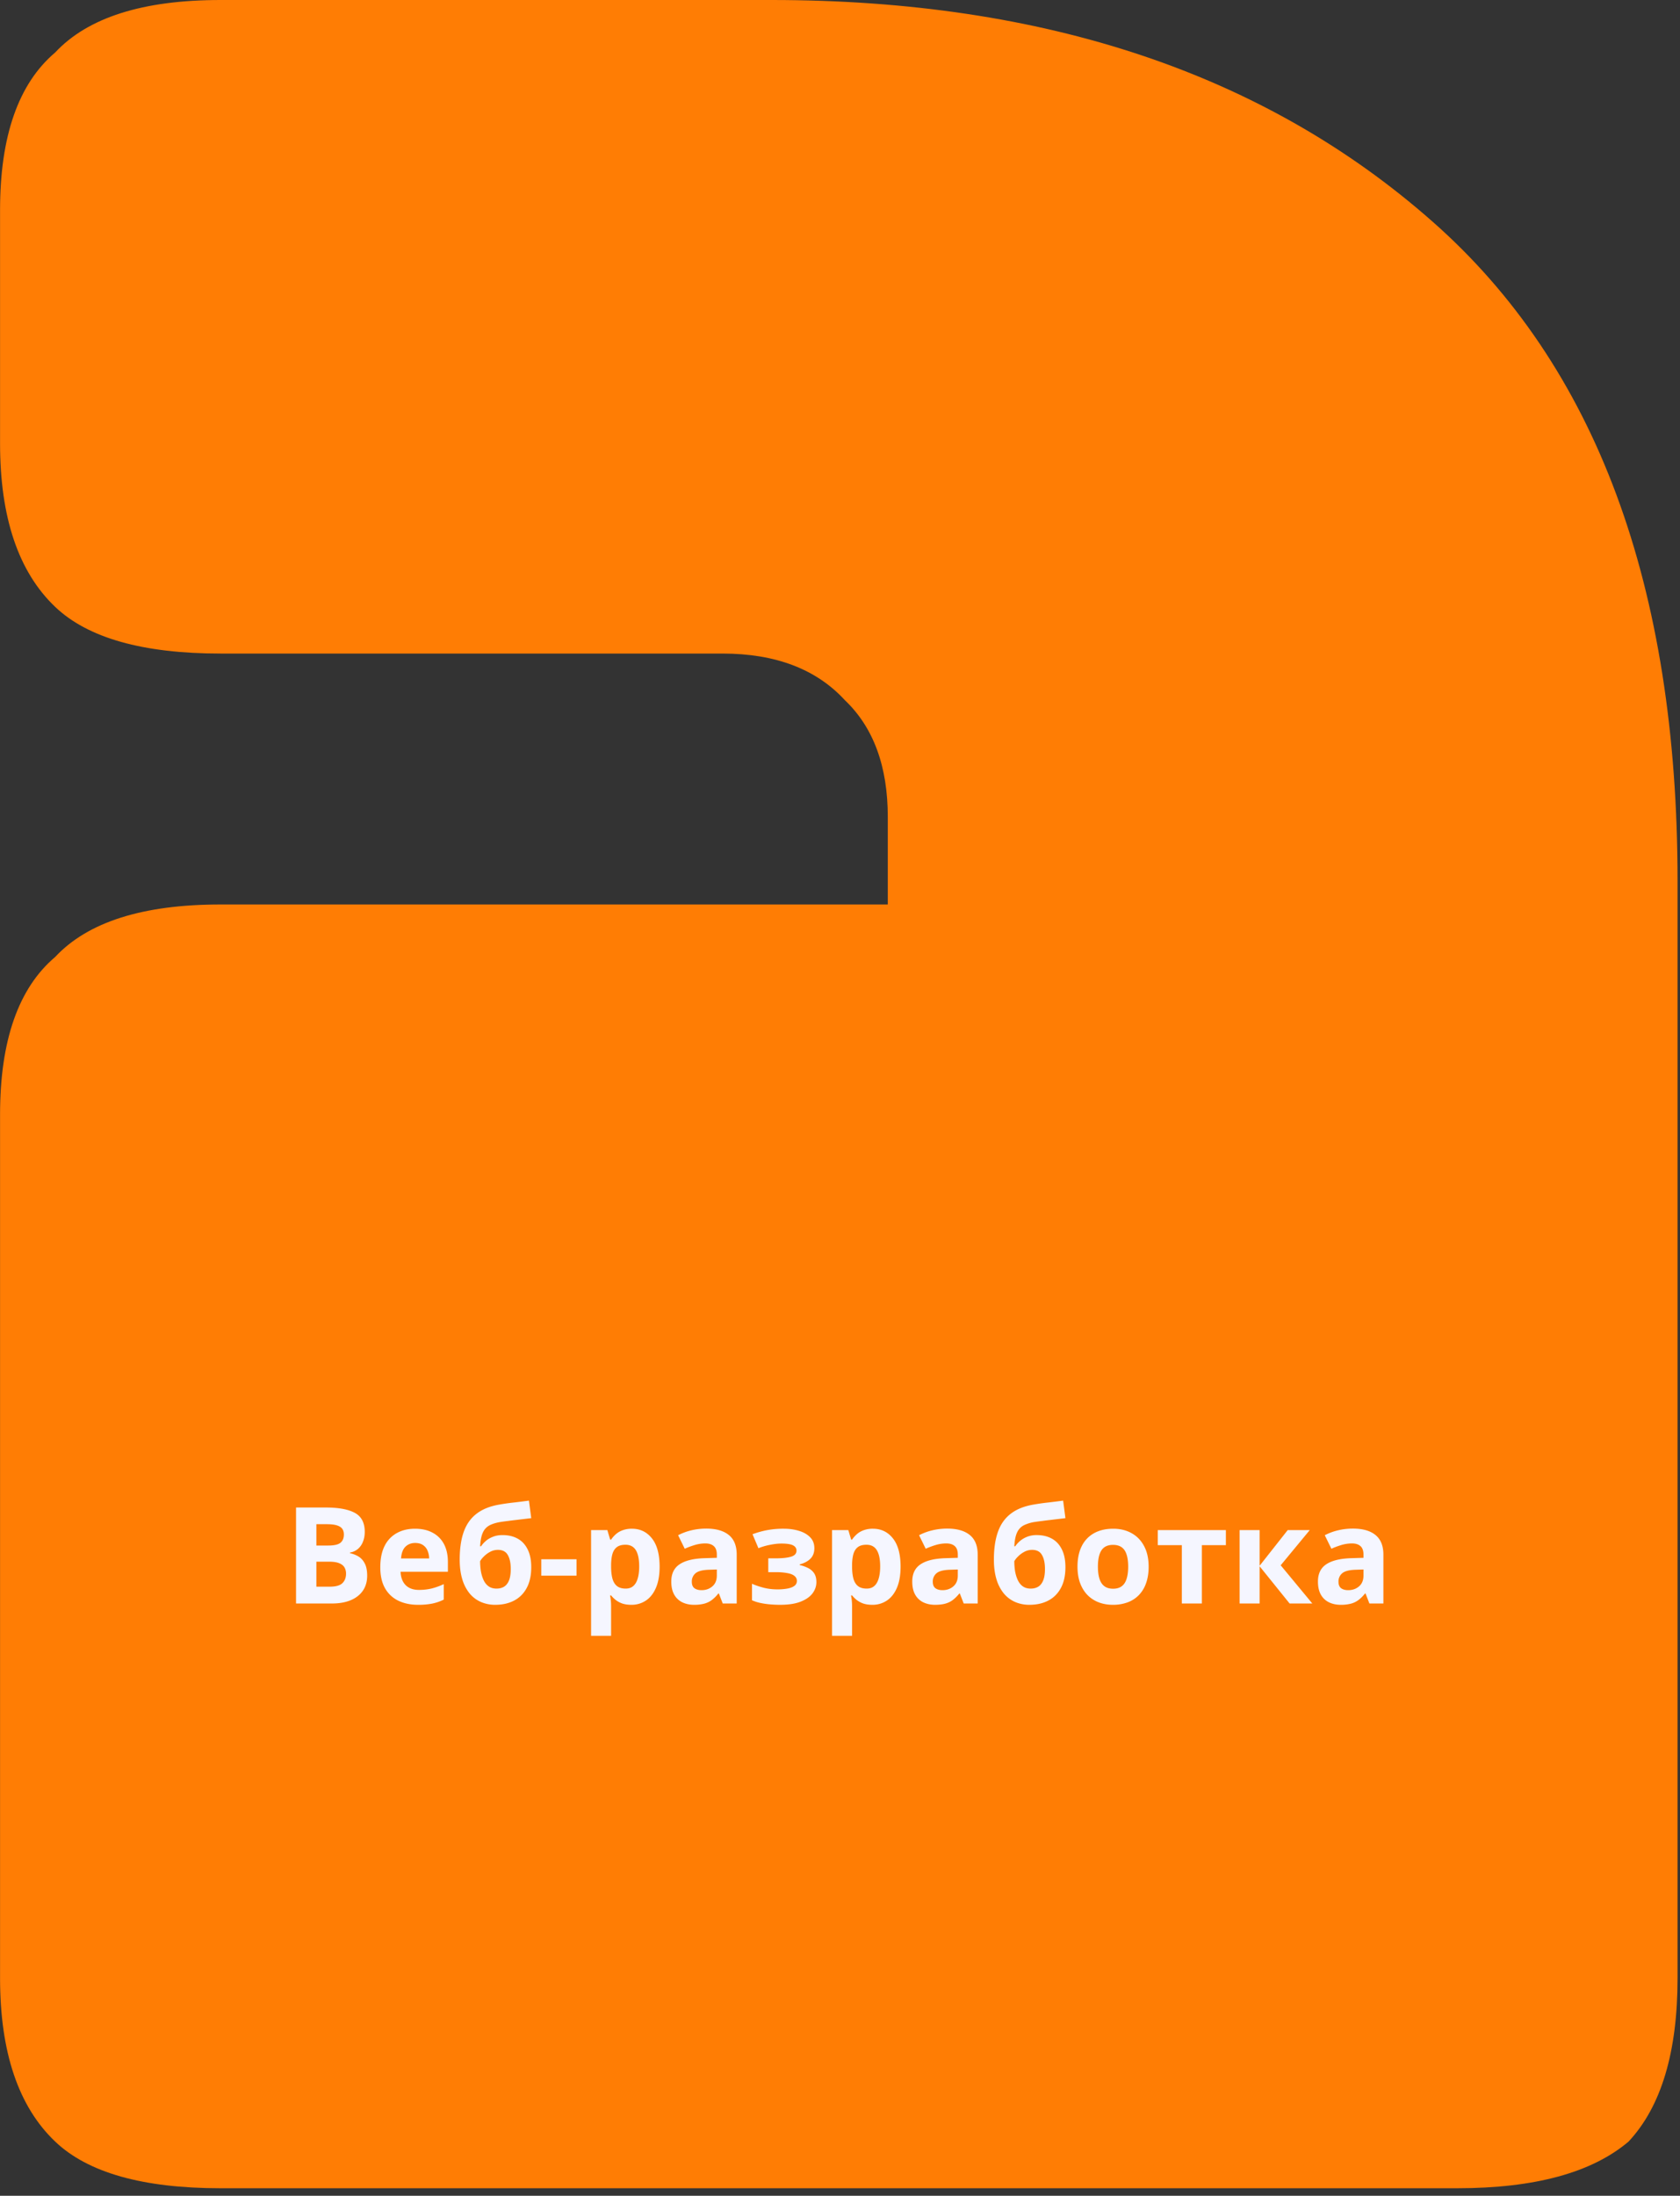 <svg width="150" height="196" fill="none" xmlns="http://www.w3.org/2000/svg"><rect width="100%" height="100%" fill="#333333" stroke="none"/><path d="M68.88 0H19.683C12.759 0 7.839 1.563 4.923 4.688 1.645 7.466.005 12.154.005 18.752v20.834c0 6.598 1.64 11.46 4.92 14.585 2.915 2.778 7.835 4.167 14.759 4.167h44.824c4.737 0 8.381 1.389 10.932 4.167 2.551 2.43 3.827 5.903 3.827 10.417v7.814H19.683c-6.924 0-11.844 1.562-14.76 4.687C1.645 88.201.005 92.89.005 99.487v77.089c0 6.598 1.64 11.46 4.92 14.585 2.915 2.778 7.835 4.167 14.759 4.167h110.42c6.924 0 12.025-1.389 15.305-4.167 2.916-3.125 4.373-7.987 4.373-14.585V78.652c0-26.391-7.288-46.01-21.865-58.859C112.975 6.598 93.296 0 68.88 0z" fill="#FF7D04"/><path d="M26.432 134.565h2.666c1.14 0 2.004.161 2.59.481.585.32.878.883.878 1.687 0 .325-.052.618-.158.879a1.59 1.59 0 01-.445.645 1.476 1.476 0 01-.715.328v.059c.285.058.543.16.774.304.23.141.413.348.55.621.14.27.211.629.211 1.078 0 .52-.127.965-.38 1.336-.255.371-.618.657-1.09.856-.47.195-1.028.293-1.676.293h-3.205v-8.567zm1.816 3.393h1.055c.527 0 .892-.082 1.095-.246.204-.168.305-.414.305-.738 0-.328-.121-.563-.363-.703-.238-.145-.617-.217-1.137-.217h-.955v1.904zm0 1.441v2.233h1.184c.547 0 .927-.106 1.142-.317.215-.211.322-.494.322-.849a1.08 1.08 0 00-.14-.557c-.094-.16-.252-.285-.475-.375-.218-.09-.521-.135-.908-.135h-1.125zm8.807-2.941c.605 0 1.127.117 1.564.352a2.4 2.4 0 011.014 1.007c.238.442.357.981.357 1.618v.867h-4.224c.02.504.17.9.45 1.189.286.285.68.428 1.184.428.418 0 .801-.043 1.149-.129a5.84 5.84 0 001.072-.387v1.383a4.3 4.3 0 01-1.02.352 6.331 6.331 0 01-1.283.111c-.656 0-1.238-.121-1.746-.363a2.713 2.713 0 01-1.19-1.108c-.284-.496-.427-1.121-.427-1.875 0-.765.129-1.402.387-1.91a2.63 2.63 0 011.09-1.148c.465-.258 1.005-.387 1.623-.387zm.011 1.271c-.347 0-.636.112-.867.334-.226.223-.357.573-.392 1.049h2.508a1.77 1.77 0 00-.147-.709 1.1 1.1 0 00-.41-.492c-.18-.121-.41-.182-.692-.182zm3.979 1.477c0-.965.12-1.785.357-2.461.239-.676.617-1.215 1.137-1.617.52-.406 1.201-.682 2.045-.826a19.8 19.8 0 011.283-.182c.438-.051.89-.107 1.36-.17l.205 1.565a155.061 155.061 0 00-1.383.164c-.242.027-.477.056-.703.088-.227.027-.432.054-.615.082-.399.062-.731.16-.997.293a1.328 1.328 0 00-.609.632c-.14.289-.227.705-.258 1.248h.088c.094-.148.227-.298.398-.451.172-.156.385-.285.64-.386.253-.106.546-.159.878-.159.523 0 .977.108 1.36.323.382.214.677.535.884.961.211.421.317.949.317 1.582 0 .742-.137 1.363-.41 1.863-.27.496-.645.869-1.125 1.119-.481.25-1.038.375-1.67.375a3.16 3.16 0 01-1.313-.264 2.734 2.734 0 01-1.008-.779 3.644 3.644 0 01-.638-1.266c-.149-.503-.223-1.082-.223-1.734zm3.287 2.596c.254 0 .475-.055.662-.164.191-.114.34-.297.446-.551.109-.258.163-.604.163-1.037 0-.524-.087-.938-.263-1.242-.172-.309-.467-.463-.885-.463-.254 0-.492.062-.715.187a2.295 2.295 0 00-.556.422 1.896 1.896 0 00-.317.399c0 .308.024.609.07.902.051.289.131.551.24.785.11.234.258.42.446.557.192.136.428.205.709.205zm3.996-1.155v-1.464h3.147v1.464h-3.147zm8.092-4.189c.738 0 1.334.287 1.787.861.457.575.686 1.416.686 2.526 0 .742-.108 1.367-.323 1.875-.215.504-.511.884-.89 1.142a2.266 2.266 0 01-1.307.387c-.316 0-.588-.039-.814-.117a2.094 2.094 0 01-.58-.311 2.746 2.746 0 01-.416-.41h-.094a4.778 4.778 0 01.093.961v2.643h-1.787v-9.434h1.453l.252.85h.083c.117-.176.26-.338.427-.487a1.89 1.89 0 01.604-.351 2.33 2.33 0 01.826-.135zm-.574 1.43c-.313 0-.56.064-.744.193-.184.129-.319.322-.405.58-.082.258-.127.584-.135.979v.193c0 .422.04.779.118 1.072.082.293.217.516.404.668.191.153.453.229.785.229.274 0 .498-.076.674-.229.176-.152.307-.375.392-.668.09-.297.135-.658.135-1.084 0-.64-.1-1.123-.298-1.447-.2-.324-.508-.486-.926-.486zm7.207-1.442c.879 0 1.553.192 2.021.575.469.382.703.964.703 1.746v4.365H64.53l-.345-.891h-.047a3.281 3.281 0 01-.575.574c-.195.149-.42.258-.673.329a3.53 3.53 0 01-.926.105c-.387 0-.735-.074-1.043-.223a1.656 1.656 0 01-.72-.679c-.177-.309-.265-.7-.265-1.172 0-.696.245-1.207.733-1.535.488-.332 1.22-.516 2.197-.551l1.137-.035v-.287c0-.344-.09-.596-.27-.756-.18-.16-.43-.24-.75-.24a3.27 3.27 0 00-.931.134c-.305.09-.61.203-.914.34l-.592-1.207a5.088 5.088 0 011.166-.434c.434-.105.88-.158 1.342-.158zm.949 3.651l-.691.023c-.579.016-.98.119-1.208.311a.947.947 0 00-.334.756c0 .273.08.468.24.585.16.114.37.17.628.17.383 0 .705-.113.966-.339.266-.227.399-.549.399-.967v-.539zm6.006-3.639c.473 0 .914.063 1.324.188.41.121.742.31.996.568.254.254.381.582.381.984 0 .395-.12.709-.357.944-.239.23-.555.396-.95.498v.058c.278.067.528.156.75.27.227.113.407.269.54.469.132.199.199.46.199.785 0 .363-.116.699-.346 1.007-.23.305-.584.551-1.06.739-.473.187-1.08.281-1.823.281-.352 0-.684-.016-.996-.047a6.92 6.92 0 01-.85-.135 3.845 3.845 0 01-.673-.222v-1.477c.27.125.601.24.996.346.398.105.822.158 1.271.158a5 5 0 00.88-.07c.265-.047.474-.125.626-.235a.53.53 0 00.234-.451.537.537 0 00-.205-.433c-.132-.118-.338-.204-.615-.258a5.084 5.084 0 00-1.043-.088h-.691v-1.236h.656c.594 0 1.053-.049 1.377-.147.324-.098.486-.277.486-.539 0-.211-.103-.369-.31-.475-.207-.105-.55-.158-1.026-.158-.308 0-.648.037-1.02.112-.37.07-.718.171-1.042.304l-.528-1.248a7.8 7.8 0 011.23-.351 7.785 7.785 0 011.589-.141zm7.928 0c.738 0 1.333.287 1.787.861.457.575.685 1.416.685 2.526 0 .742-.107 1.367-.322 1.875-.215.504-.512.884-.89 1.142a2.266 2.266 0 01-1.307.387c-.317 0-.588-.039-.815-.117a2.095 2.095 0 01-.58-.311 2.746 2.746 0 01-.416-.41h-.094a5.07 5.07 0 01.094.961v2.643h-1.787v-9.434h1.453l.252.85h.082c.117-.176.26-.338.428-.487.168-.148.369-.265.603-.351a2.33 2.33 0 01.827-.135zm-.575 1.43c-.312 0-.56.064-.744.193-.183.129-.318.322-.404.58-.082.258-.127.584-.135.979v.193c0 .422.04.779.117 1.072.082.293.217.516.405.668.191.153.453.229.785.229.273 0 .498-.076.674-.229.175-.152.306-.375.392-.668.09-.297.135-.658.135-1.084 0-.64-.1-1.123-.299-1.447-.2-.324-.508-.486-.926-.486zm7.207-1.442c.88 0 1.553.192 2.022.575.469.382.703.964.703 1.746v4.365h-1.248l-.346-.891h-.047a3.281 3.281 0 01-.574.574c-.195.149-.42.258-.674.329-.254.07-.562.105-.925.105-.387 0-.735-.074-1.043-.223a1.657 1.657 0 01-.721-.679c-.176-.309-.264-.7-.264-1.172 0-.696.244-1.207.733-1.535.488-.332 1.22-.516 2.197-.551l1.137-.035v-.287c0-.344-.09-.596-.27-.756-.18-.16-.43-.24-.75-.24a3.27 3.27 0 00-.932.134 7.26 7.26 0 00-.914.34l-.591-1.207a5.089 5.089 0 011.166-.434 5.68 5.68 0 011.341-.158zm.95 3.651l-.692.023c-.578.016-.98.119-1.207.311a.947.947 0 00-.334.756c0 .273.08.468.24.585.16.114.37.17.627.17.383 0 .705-.113.967-.339.266-.227.399-.549.399-.967v-.539zm3.222-.891c0-.965.12-1.785.358-2.461.238-.676.617-1.215 1.136-1.617.52-.406 1.202-.682 2.045-.826.422-.074.85-.135 1.284-.182.437-.051.89-.107 1.359-.17l.205 1.565a153.179 153.179 0 00-1.383.164 24.3 24.3 0 00-.703.088c-.227.027-.432.054-.615.082a3.4 3.4 0 00-.996.293 1.328 1.328 0 00-.61.632c-.14.289-.226.705-.257 1.248h.087c.094-.148.227-.298.399-.451a2.266 2.266 0 011.518-.545c.523 0 .976.108 1.359.323.383.214.677.535.885.961.21.421.316.949.316 1.582 0 .742-.137 1.363-.41 1.863-.27.496-.645.869-1.125 1.119s-1.037.375-1.67.375a3.16 3.16 0 01-1.313-.264 2.733 2.733 0 01-1.007-.779 3.643 3.643 0 01-.64-1.266c-.148-.503-.222-1.082-.222-1.734zm3.287 2.596c.254 0 .475-.055.662-.164.192-.114.34-.297.446-.551.11-.258.164-.604.164-1.037 0-.524-.088-.938-.264-1.242-.172-.309-.467-.463-.885-.463-.254 0-.492.062-.715.187a2.295 2.295 0 00-.556.422 1.9 1.9 0 00-.317.399c0 .308.024.609.07.902.052.289.132.551.241.785.11.234.258.42.445.557.192.136.428.205.71.205zm10.53-1.957c0 .547-.075 1.031-.223 1.453a2.859 2.859 0 01-.639 1.072 2.679 2.679 0 01-1.007.656 3.698 3.698 0 01-1.325.223c-.46 0-.885-.074-1.271-.223a2.821 2.821 0 01-1.002-.656c-.281-.293-.5-.65-.656-1.072-.153-.422-.229-.906-.229-1.453 0-.727.129-1.342.387-1.846a2.648 2.648 0 011.101-1.148c.477-.262 1.045-.393 1.705-.393.614 0 1.157.131 1.629.393.477.261.85.644 1.119 1.148.274.504.411 1.119.411 1.846zm-4.53 0c0 .429.047.791.141 1.084.094.293.24.513.44.662.199.148.458.222.779.222.316 0 .572-.074.767-.222.2-.149.344-.369.434-.662.094-.293.141-.655.141-1.084 0-.434-.047-.793-.141-1.078-.09-.289-.234-.506-.434-.651-.199-.144-.459-.217-.779-.217-.473 0-.816.163-1.031.487-.211.324-.317.81-.317 1.459zm11.426-1.922h-2.144v5.209h-1.788v-5.209h-2.15v-1.342h6.082v1.342zm5.52-1.342h1.968l-2.595 3.141 2.824 3.41h-2.027l-2.678-3.322v3.322h-1.787v-6.551h1.787v3.182l2.508-3.182zm5.818-.135c.879 0 1.553.192 2.021.575.469.382.704.964.704 1.746v4.365h-1.248l-.346-.891h-.047a3.274 3.274 0 01-.574.574 1.98 1.98 0 01-.674.329 3.53 3.53 0 01-.926.105c-.387 0-.734-.074-1.043-.223a1.654 1.654 0 01-.72-.679c-.176-.309-.264-.7-.264-1.172 0-.696.244-1.207.732-1.535.489-.332 1.221-.516 2.198-.551l1.136-.035v-.287c0-.344-.09-.596-.269-.756-.18-.16-.43-.24-.75-.24-.317 0-.627.044-.932.134-.305.09-.609.203-.914.34l-.592-1.207a5.105 5.105 0 011.166-.434 5.685 5.685 0 011.342-.158zm.949 3.651l-.691.023c-.578.016-.981.119-1.207.311a.946.946 0 00-.334.756c0 .273.08.468.24.585.16.114.369.17.627.17.383 0 .705-.113.967-.339.265-.227.398-.549.398-.967v-.539z" fill="#F5F6FF"/></svg>